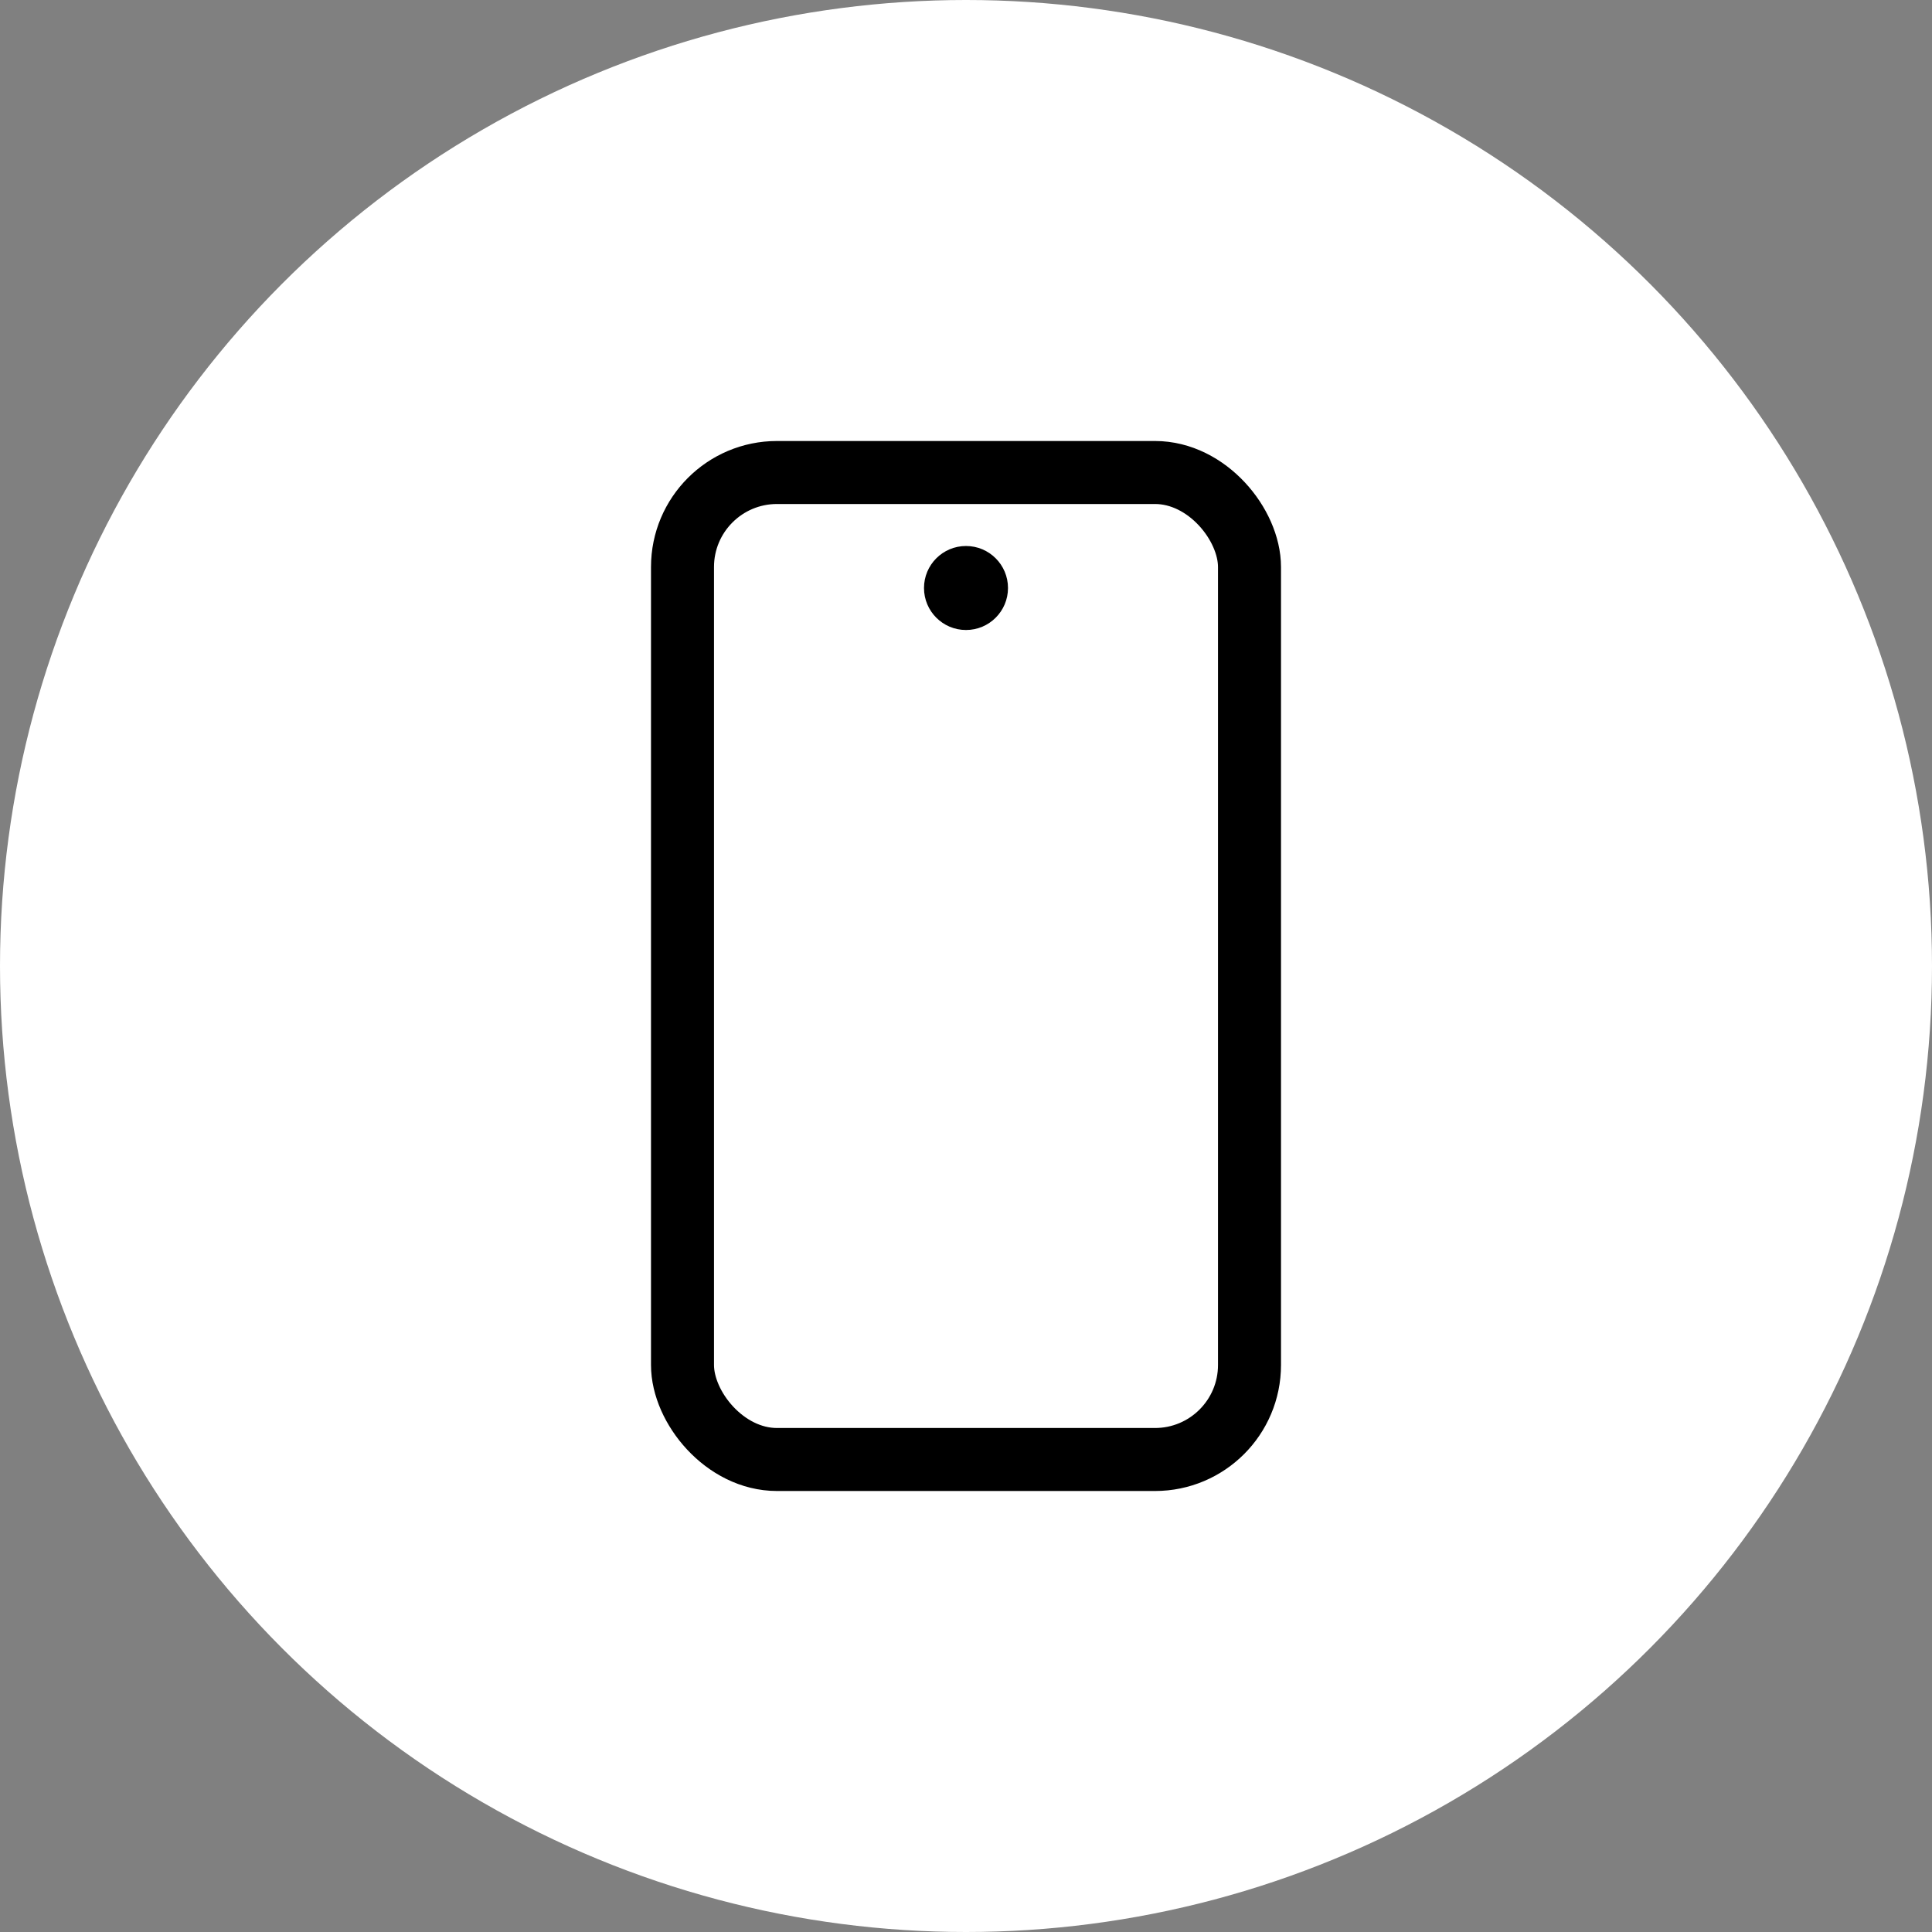 <svg width="184" height="184" viewBox="0 0 184 184" fill="none" xmlns="http://www.w3.org/2000/svg">
<rect x="0" y="0" width="184" height="184" fill="#808080" stroke="none"/>
<circle cx="92" cy="92" r="92" fill="white"/>
<rect x="65" y="45" width="54" height="94" rx="9" stroke="black" stroke-width="6"/>
<circle cx="92" cy="56" r="4" fill="black"/>
</svg>
